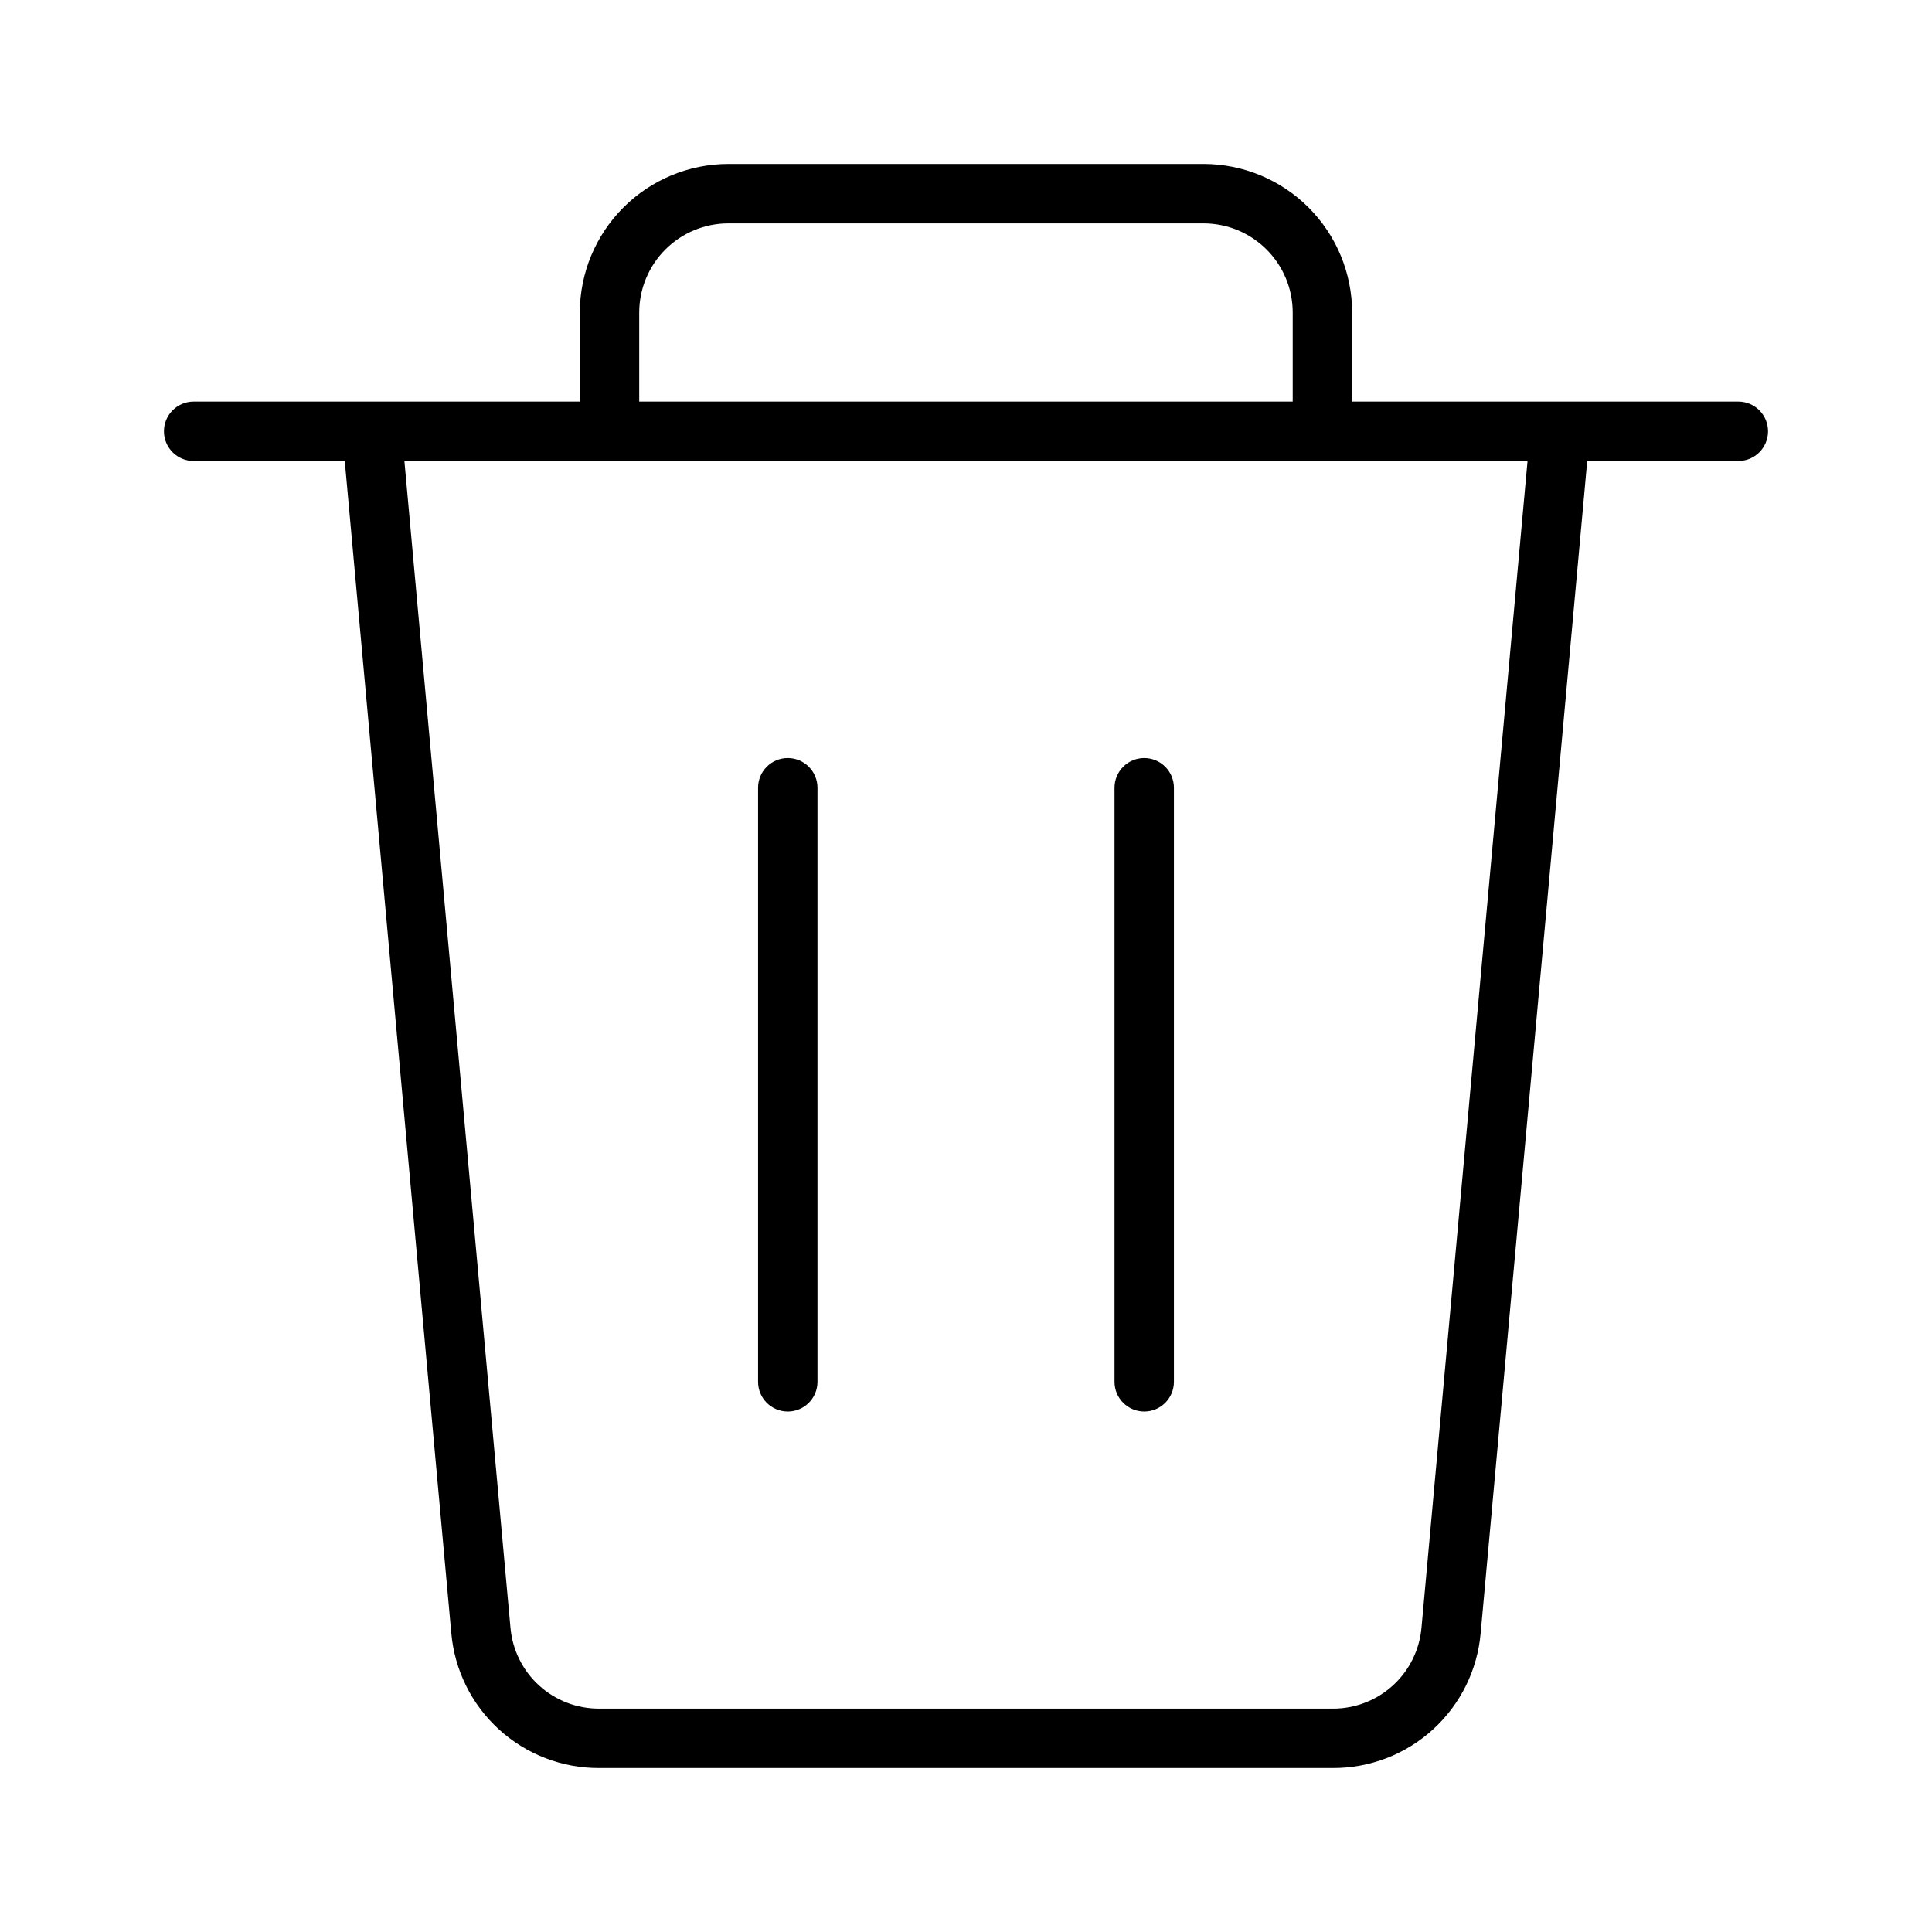 <?xml version="1.0" encoding="UTF-8"?>
<!-- Uploaded to: SVG Repo, www.svgrepo.com, Generator: SVG Repo Mixer Tools -->
<svg fill="#000000" width="800px" height="800px" version="1.1" viewBox="144 144 512 512" xmlns="http://www.w3.org/2000/svg">
 <g>
  <path d="m604.67 250.43h-102.34v-23.617c-0.012-10.434-4.164-20.438-11.543-27.816-7.379-7.383-17.383-11.531-27.816-11.543h-125.95c-10.438 0.012-20.441 4.16-27.82 11.543-7.379 7.379-11.531 17.383-11.539 27.816v23.617h-102.34c-4.348 0-7.871 3.523-7.871 7.871 0 4.348 3.523 7.875 7.871 7.875h40.043l28.23 310.56c0.848 9.801 5.352 18.926 12.613 25.559 7.266 6.633 16.758 10.293 26.594 10.25h194.39c9.836 0.043 19.328-3.617 26.59-10.25 7.266-6.637 11.766-15.758 12.613-25.559l28.234-310.56h40.043c4.348 0 7.871-3.527 7.871-7.875 0-4.348-3.523-7.871-7.871-7.871zm-291.27-23.617c0.008-6.258 2.496-12.262 6.926-16.691 4.426-4.426 10.43-6.918 16.691-6.922h125.95c6.258 0.004 12.262 2.496 16.688 6.922 4.43 4.43 6.918 10.434 6.926 16.691v23.617h-173.18zm207.31 348.51c-0.508 5.879-3.211 11.352-7.57 15.332-4.356 3.977-10.051 6.172-15.953 6.148h-194.39c-5.902 0.023-11.598-2.172-15.953-6.148-4.359-3.981-7.062-9.453-7.57-15.332l-28.105-309.14h297.64z"/>
  <path d="m352.77 344.89c-4.348 0-7.871 3.523-7.871 7.871v157.44c0 4.348 3.523 7.871 7.871 7.871s7.871-3.523 7.871-7.871v-157.44c0-2.086-0.828-4.09-2.305-5.566-1.477-1.477-3.477-2.305-5.566-2.305z"/>
  <path d="m447.23 344.89c-4.348 0-7.871 3.523-7.871 7.871v157.44c0 4.348 3.523 7.871 7.871 7.871 4.348 0 7.871-3.523 7.871-7.871v-157.44c0-2.086-0.828-4.09-2.305-5.566-1.477-1.477-3.477-2.305-5.566-2.305z"/>
 </g>
</svg>